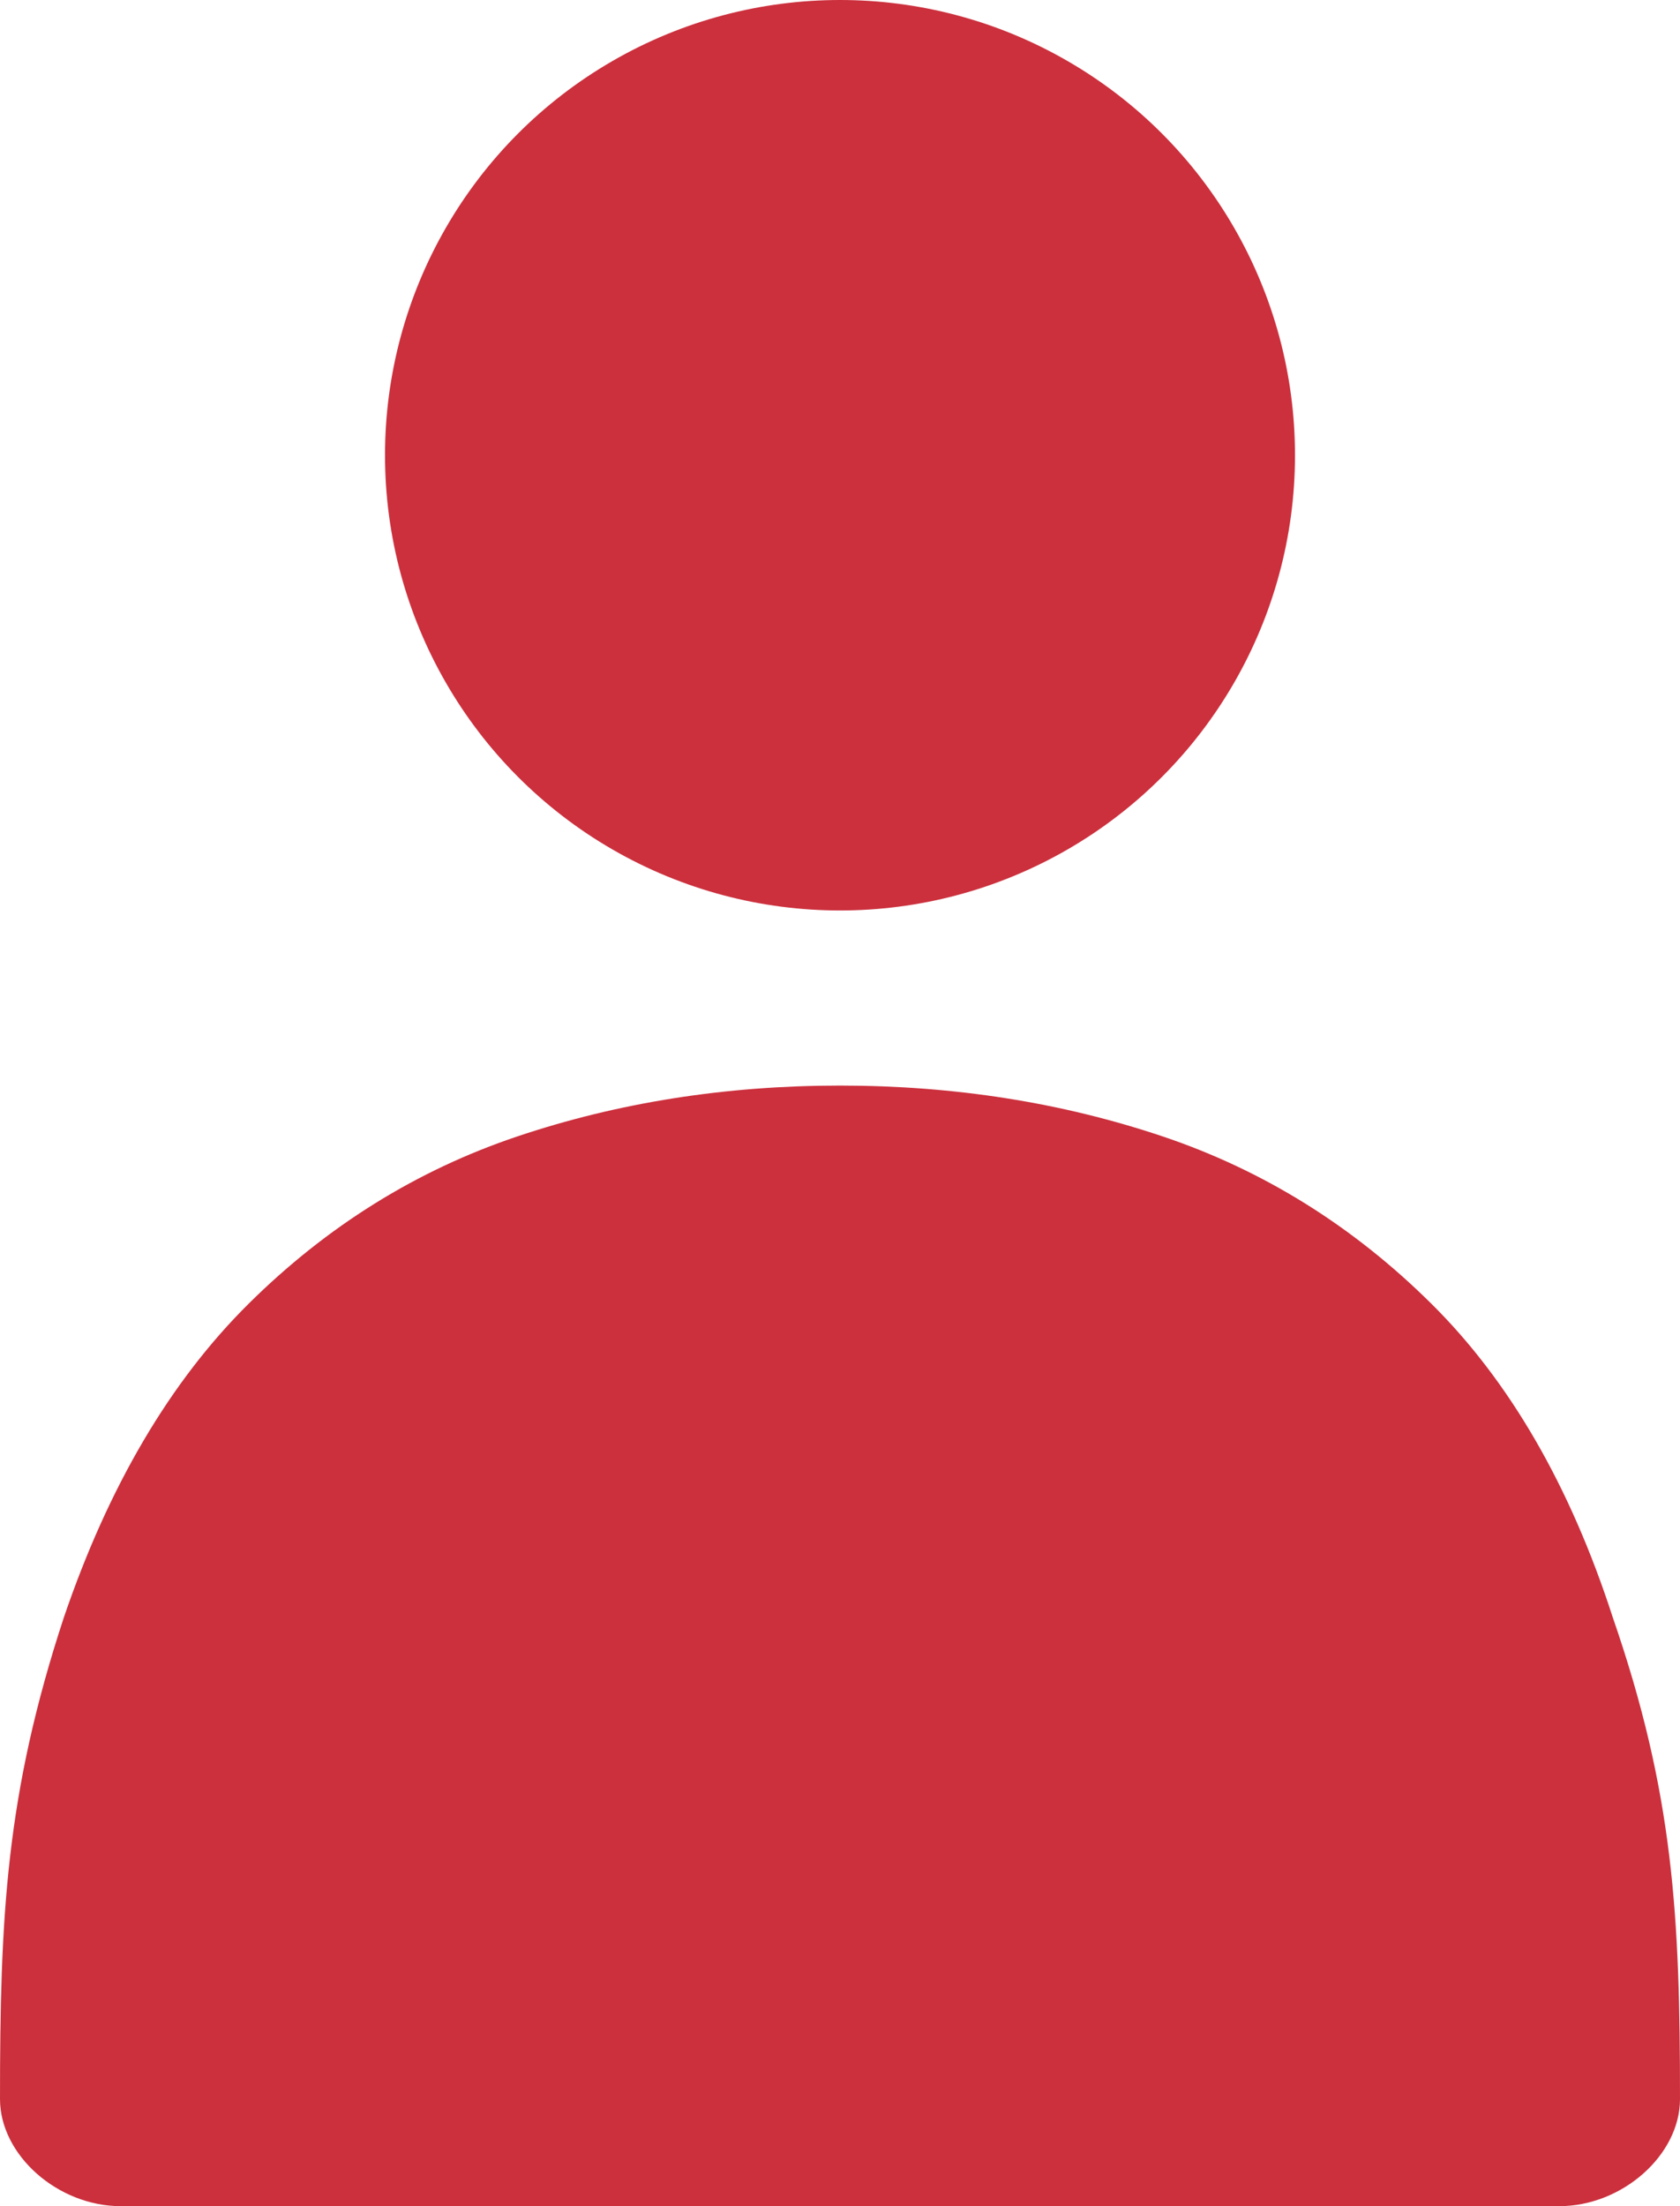 <?xml version="1.0" encoding="UTF-8"?> <svg xmlns="http://www.w3.org/2000/svg" width="48" height="63" viewBox="0 0 48 63" fill="none"><circle cx="24" cy="13" r="13" fill="#CC303D"></circle><path d="M48 59.942C48 61.541 46.348 63 44.55 63H3.45C1.651 63 0 61.541 0 59.942C0 54.729 0.166 51.23 1.824 46.189C3.104 42.435 4.864 39.448 7.104 37.229C9.344 35.011 11.904 33.418 14.784 32.451C17.664 31.484 20.736 31 24 31C27.264 31 30.336 31.484 33.216 32.451C36.096 33.418 38.656 35.011 40.896 37.229C43.136 39.448 44.864 42.435 46.08 46.189C47.82 51.217 48 54.724 48 59.942Z" fill="#CC303D"></path></svg> 